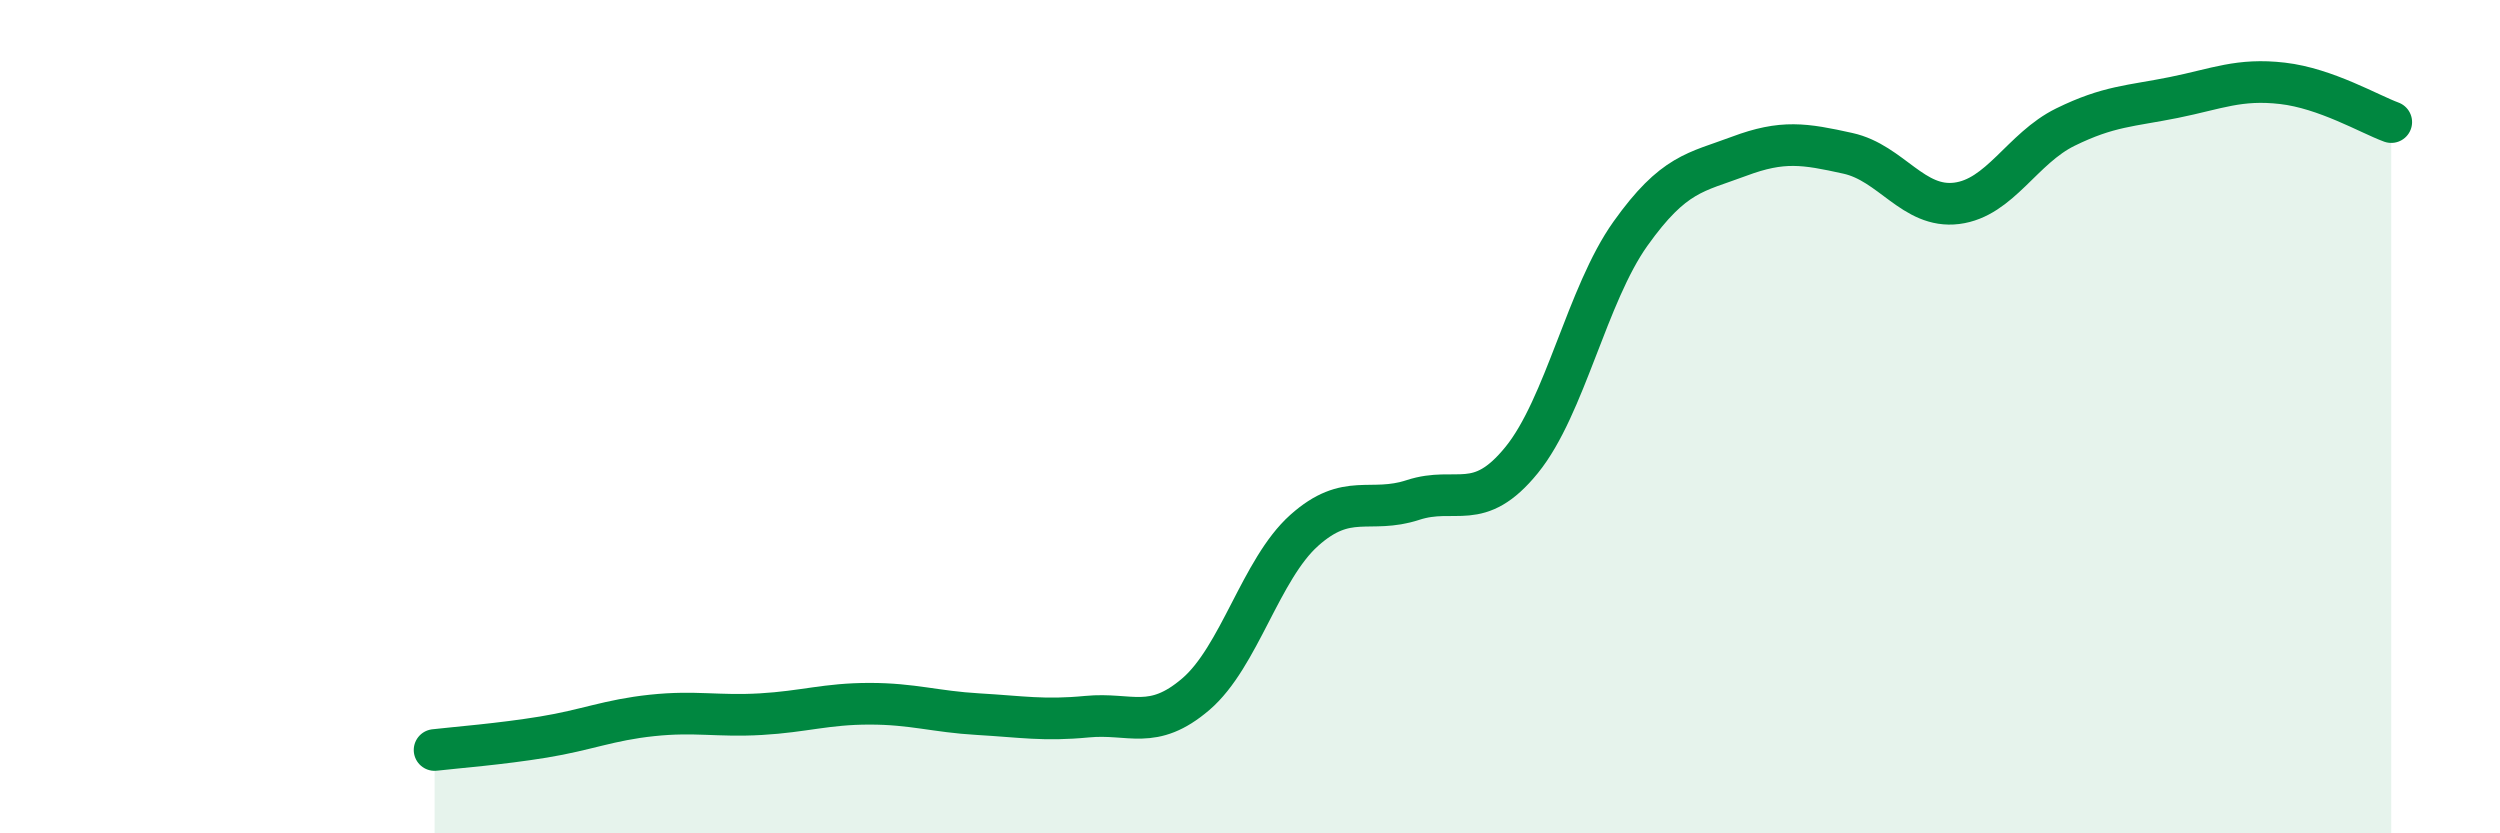 
    <svg width="60" height="20" viewBox="0 0 60 20" xmlns="http://www.w3.org/2000/svg">
      <path
        d="M 10.43,18 C 10.95,17.94 12,17.86 13.04,17.69 C 14.08,17.52 14.61,17.28 15.65,17.17 C 16.69,17.06 17.22,17.2 18.26,17.14 C 19.3,17.08 19.83,16.89 20.87,16.89 C 21.91,16.89 22.44,17.08 23.48,17.14 C 24.52,17.2 25.05,17.3 26.09,17.2 C 27.13,17.1 27.66,17.55 28.7,16.66 C 29.74,15.77 30.26,13.66 31.3,12.73 C 32.34,11.8 32.87,12.34 33.91,12 C 34.95,11.66 35.48,12.32 36.52,11.04 C 37.56,9.76 38.09,7.07 39.13,5.61 C 40.17,4.15 40.7,4.14 41.74,3.75 C 42.78,3.36 43.31,3.45 44.35,3.68 C 45.39,3.91 45.92,5.01 46.96,4.88 C 48,4.75 48.53,3.56 49.57,3.05 C 50.61,2.54 51.13,2.55 52.17,2.34 C 53.21,2.13 53.74,1.88 54.78,2 C 55.82,2.12 56.87,2.74 57.39,2.93L57.39 20L10.43 20Z"
        fill="#008740"
        opacity="0.1"
        stroke-linecap="round"
        stroke-linejoin="round"
      />
      <path
        d="M 10.43,18 C 10.95,17.94 12,17.86 13.04,17.69 C 14.08,17.52 14.61,17.28 15.65,17.17 C 16.69,17.06 17.22,17.2 18.26,17.14 C 19.3,17.08 19.83,16.89 20.87,16.89 C 21.91,16.89 22.44,17.08 23.48,17.14 C 24.52,17.2 25.05,17.3 26.09,17.2 C 27.13,17.1 27.66,17.55 28.7,16.66 C 29.74,15.77 30.26,13.66 31.3,12.73 C 32.34,11.8 32.87,12.34 33.91,12 C 34.95,11.66 35.48,12.32 36.52,11.04 C 37.56,9.76 38.09,7.07 39.13,5.61 C 40.17,4.15 40.7,4.14 41.74,3.75 C 42.78,3.36 43.31,3.45 44.35,3.68 C 45.39,3.91 45.92,5.01 46.96,4.88 C 48,4.75 48.53,3.56 49.57,3.05 C 50.61,2.54 51.13,2.55 52.17,2.34 C 53.21,2.13 53.74,1.88 54.78,2 C 55.82,2.12 56.87,2.74 57.39,2.93"
        stroke="#008740"
        stroke-width="1"
        fill="none"
        stroke-linecap="round"
        stroke-linejoin="round"
      />
    </svg>
  